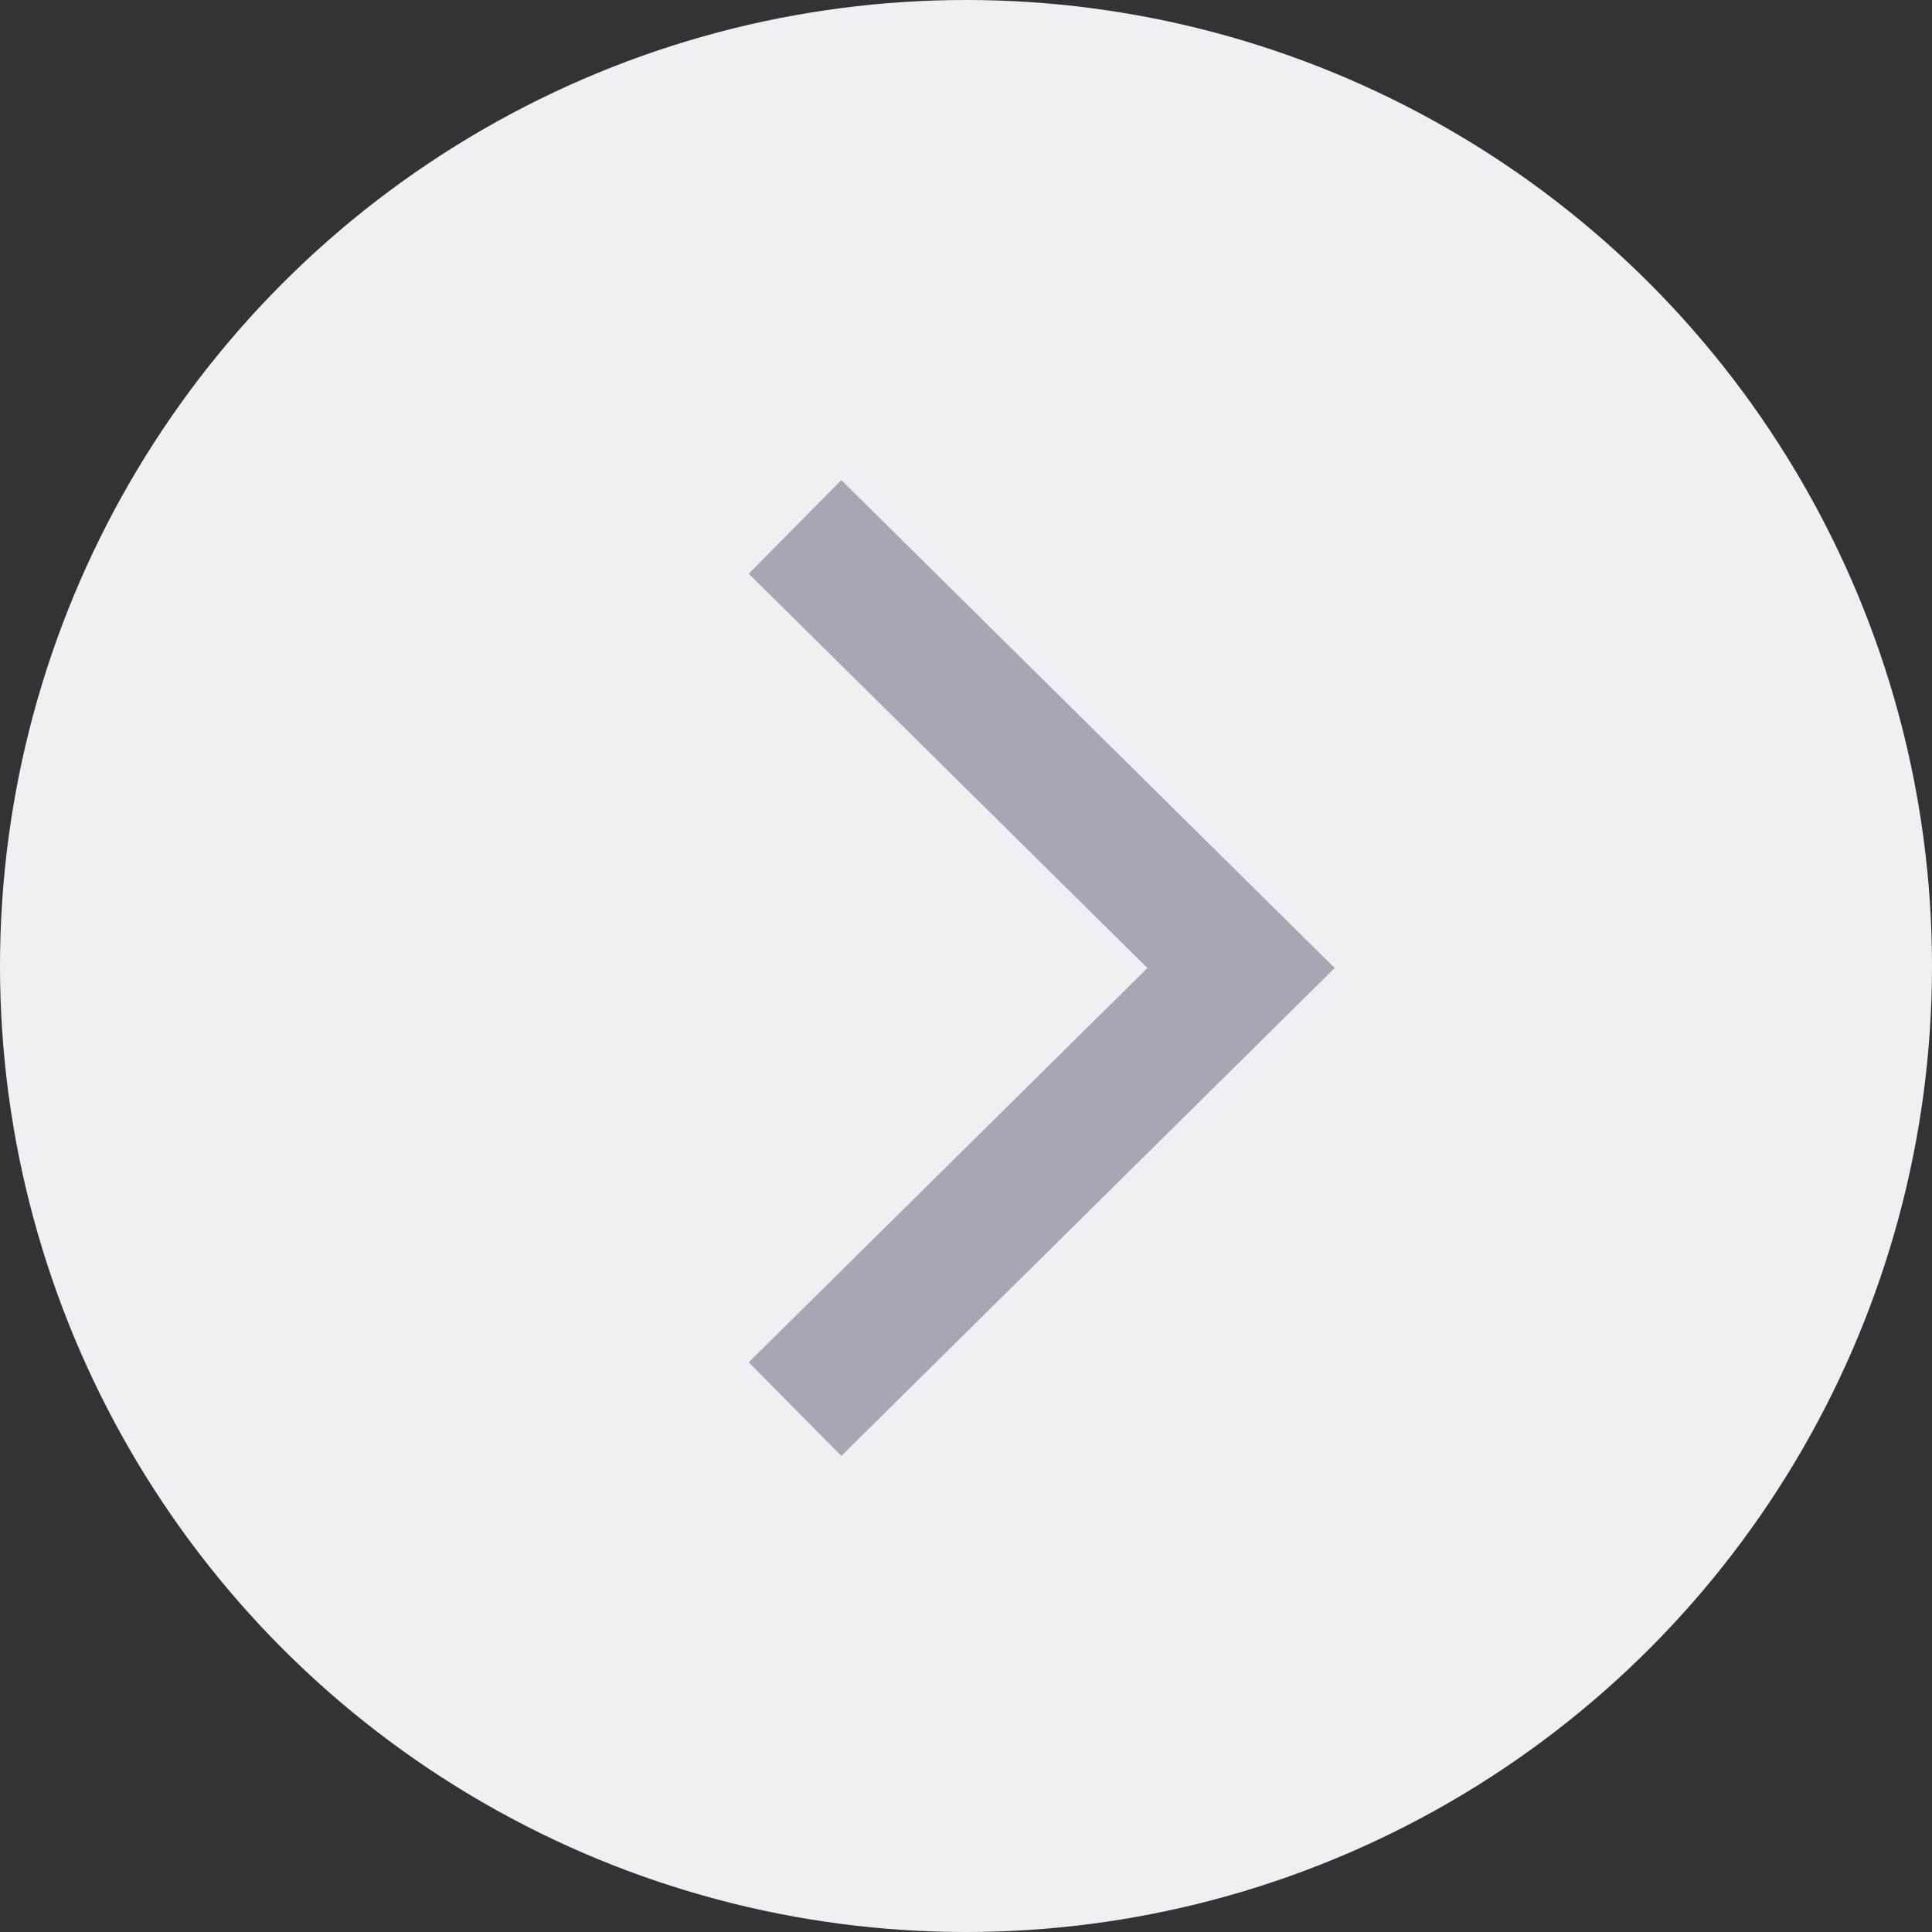 <svg width="22" height="22" viewBox="0 0 22 22" fill="none" xmlns="http://www.w3.org/2000/svg">
<rect x="0" y="0" width="22" height="22" fill="#333333" stroke="none"/>
<circle cx="11" cy="11" r="11" fill="#F0F0F4"/>
<path d="M9.053 16.046L14.132 11.023L9.053 6" stroke="#A7A7B3" stroke-width="1.5" stroke-miterlimit="10"/>
</svg>
